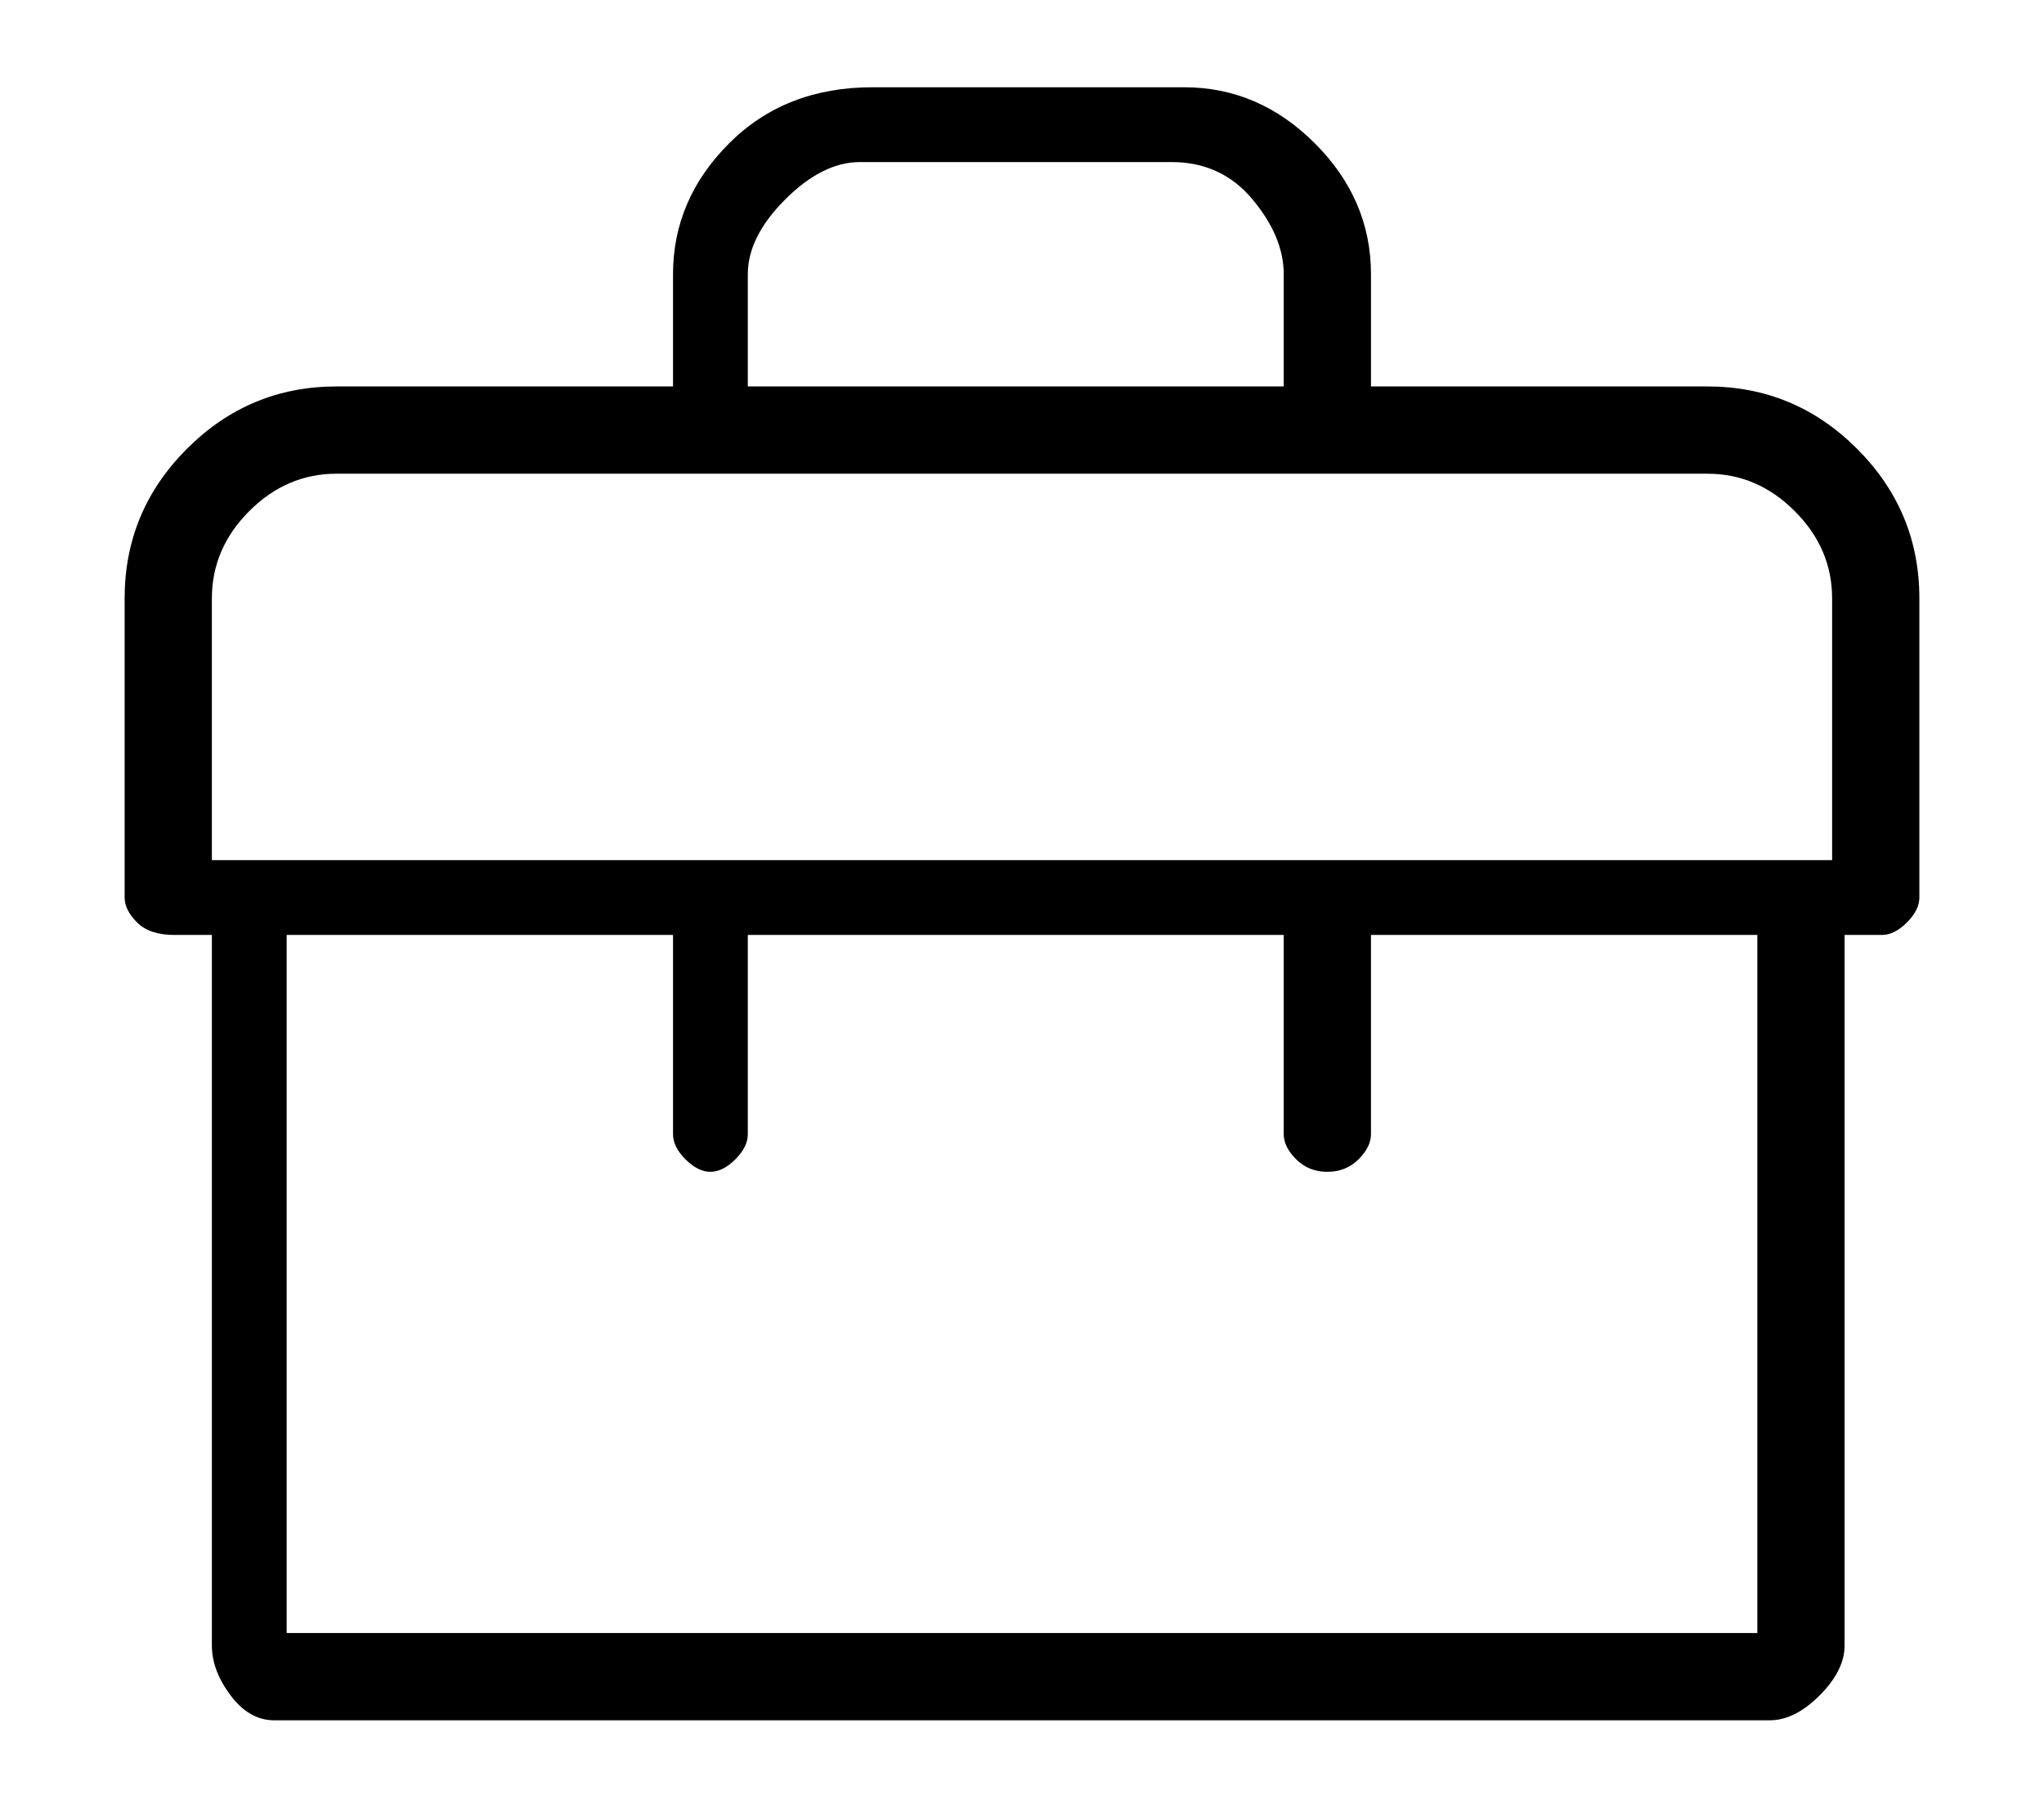<?xml version="1.0" standalone="no"?>
<!DOCTYPE svg PUBLIC "-//W3C//DTD SVG 1.1//EN" "http://www.w3.org/Graphics/SVG/1.1/DTD/svg11.dtd" >
<svg xmlns="http://www.w3.org/2000/svg" xmlns:xlink="http://www.w3.org/1999/xlink" version="1.1" viewBox="-10 0 164 144">
   <path fill="currentColor"
d="M127 31h-27v-9q0 -6 -4.5 -10.5t-10.5 -4.5h-25q-7 0 -11.5 4.5t-4.5 10.5v9h-27q-7 0 -12 5t-5 12v24q0 1 1 2t3 1h3v57q0 2 1.5 4t3.5 2h120q2 0 4 -2t2 -4v-57h3q1 0 2 -1t1 -2v-24q0 -7 -5 -12t-12 -5zM50 22q0 -3 3 -6t6 -3h25q4 0 6.5 3t2.5 6v9h-43v-9zM7 48
q0 -4 3 -7t7 -3h110q4 0 7 3t3 7v21h-130v-21zM131 131h-118v-56h31v16q0 1 1 2t2 1t2 -1t1 -2v-16h43v16q0 1 1 2t2.5 1t2.5 -1t1 -2v-16h31v56z" />
</svg>
